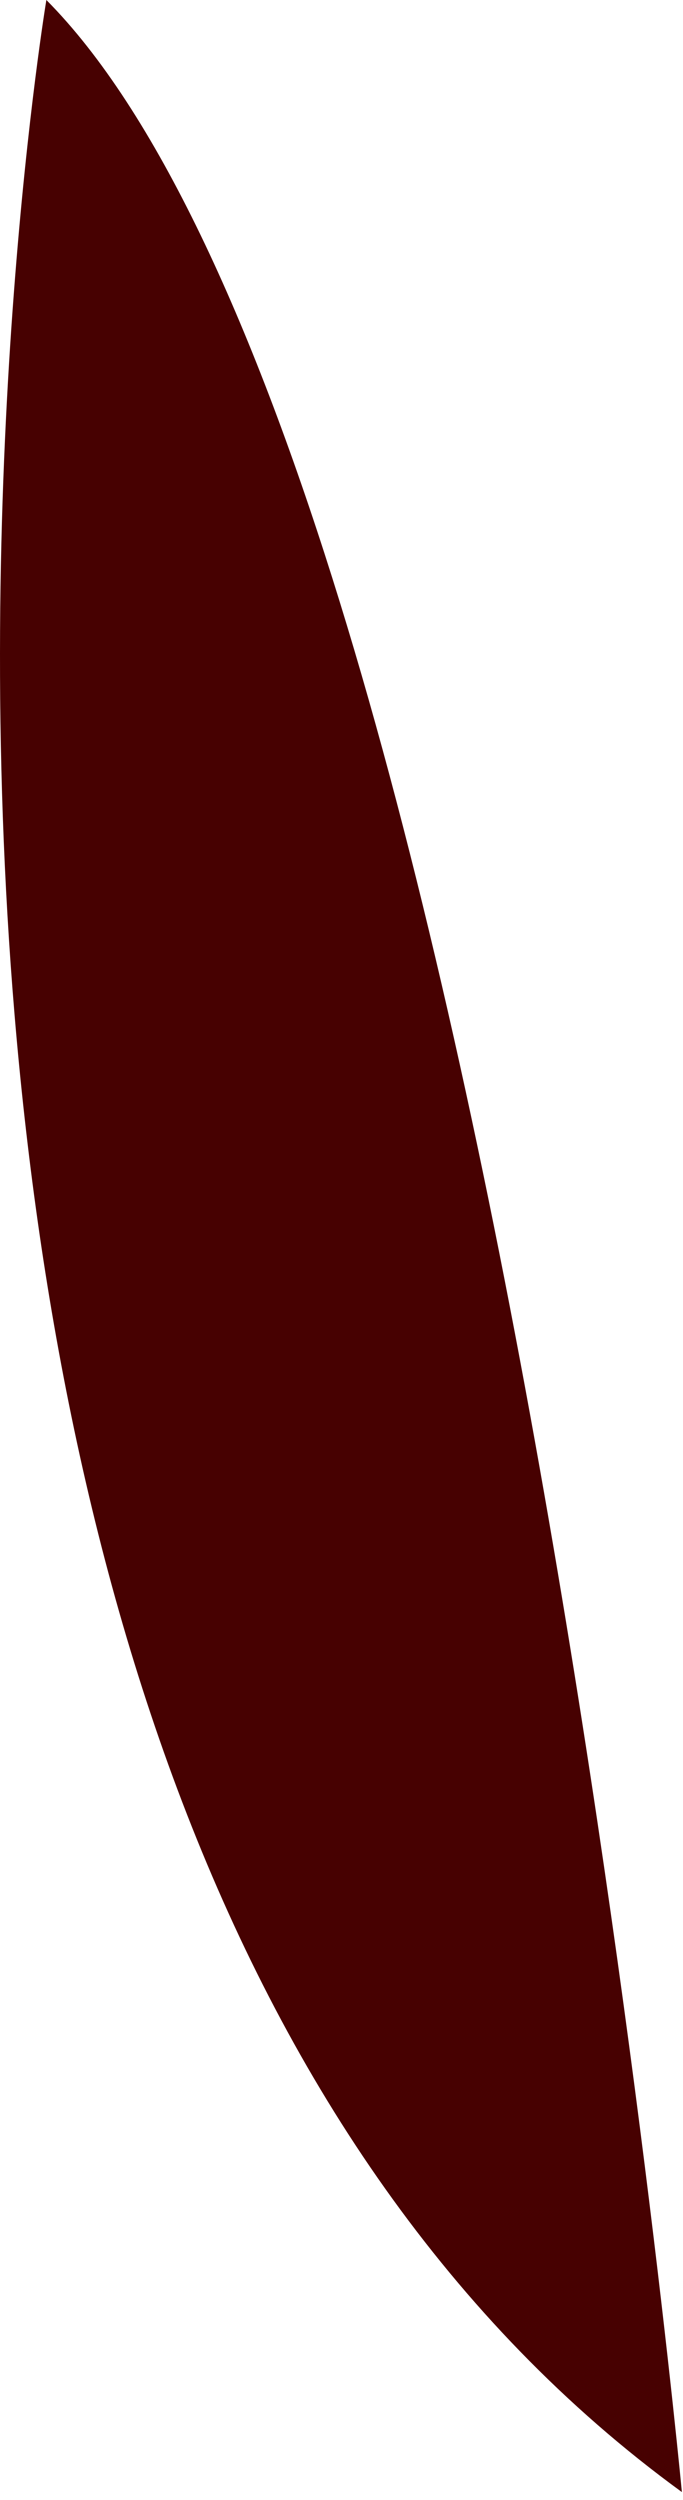 <?xml version="1.0" encoding="utf-8"?>
<svg xmlns="http://www.w3.org/2000/svg" fill="none" height="100%" overflow="visible" preserveAspectRatio="none" style="display: block;" viewBox="0 0 38 139" width="100%">
<path d="M37.938 138.564C37.938 138.564 27.159 24.75 2.58 0C2.58 0 -14.223 100.597 37.938 138.564Z" fill="#470101" id="Vector"/>
</svg>